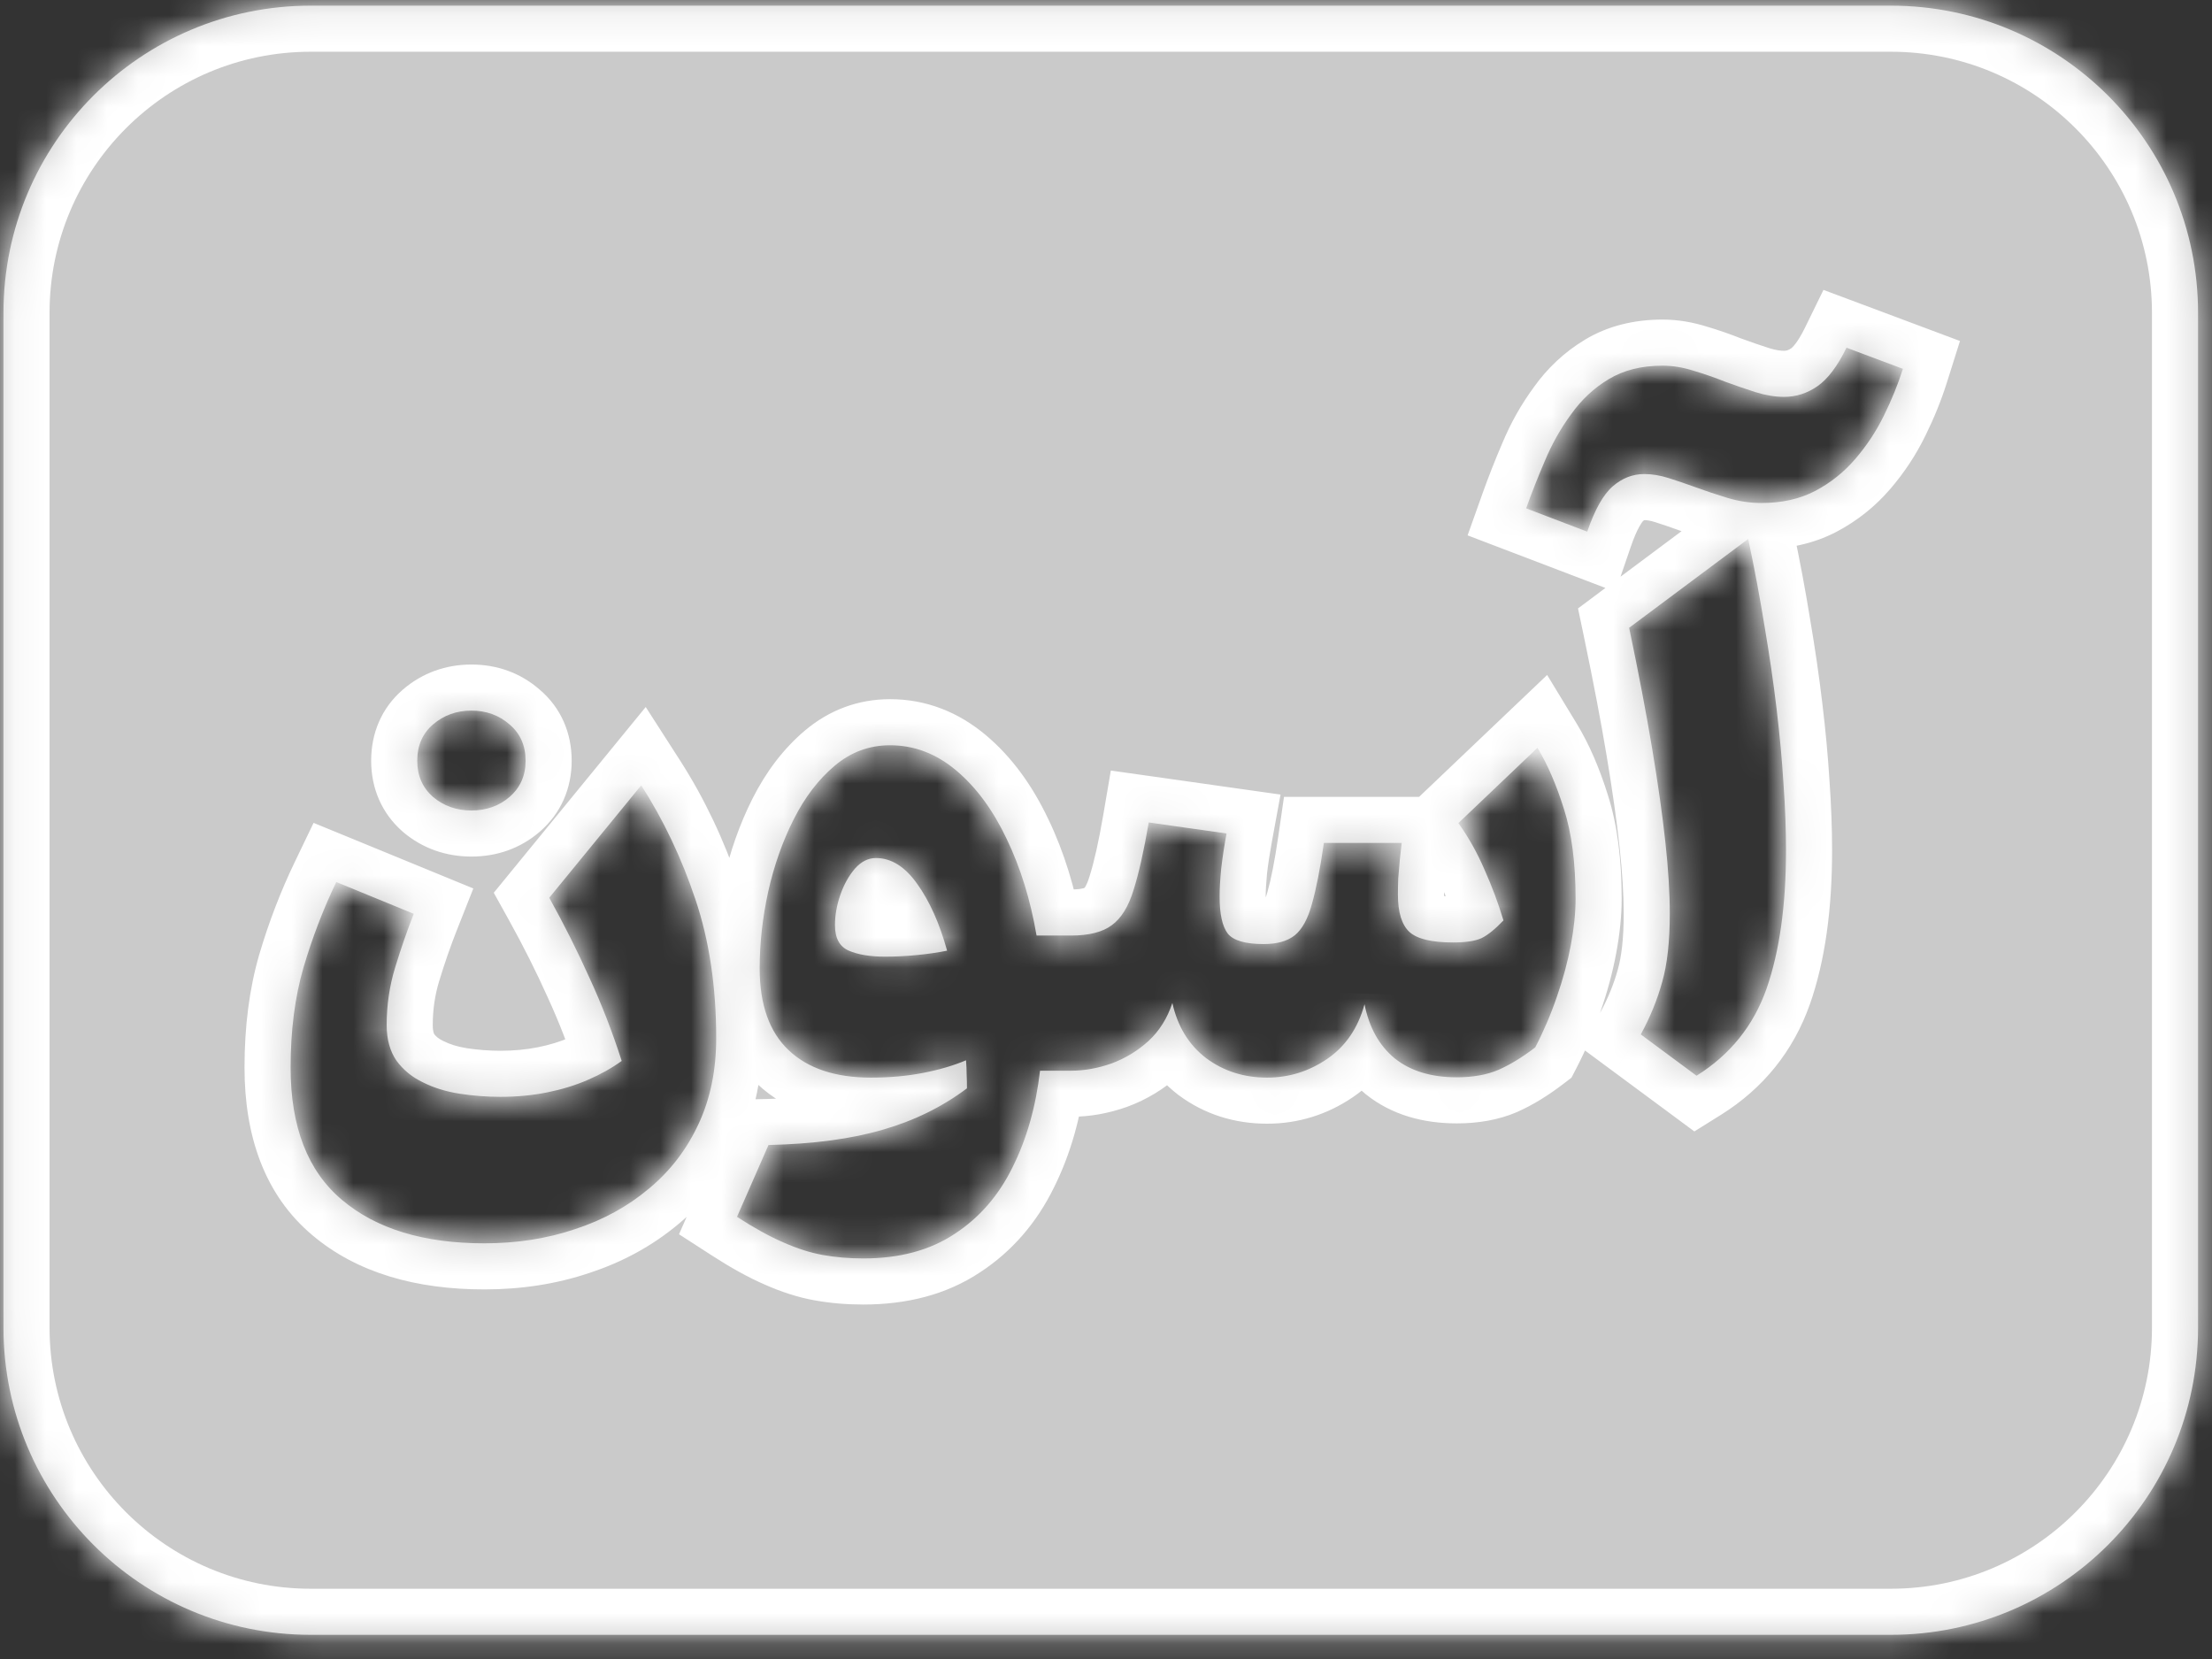 <svg width="72" height="54" viewBox="0 0 72 54" fill="none" xmlns="http://www.w3.org/2000/svg">
<rect x="0" y="0" width="72" height="54" fill="#333333" stroke="none"/>
<mask id="path-1-inside-1_1666_44803" fill="white">
<path fill-rule="evenodd" clip-rule="evenodd" d="M10.113 0.184C4.59 0.184 0.113 4.661 0.113 10.184V43.213C0.113 48.736 4.59 53.213 10.113 53.213H61.546C67.069 53.213 71.546 48.736 71.546 43.213V10.184C71.546 4.661 67.069 0.184 61.546 0.184H10.113ZM19.19 31.836C19.587 32.697 19.935 33.596 20.236 34.533C19.915 34.765 19.549 34.97 19.139 35.148C18.729 35.326 18.284 35.462 17.806 35.558C17.327 35.654 16.821 35.702 16.288 35.702C15.844 35.702 15.399 35.667 14.955 35.599C14.518 35.531 14.121 35.408 13.766 35.23C13.41 35.059 13.123 34.823 12.904 34.523C12.693 34.215 12.586 33.829 12.586 33.364C12.586 32.714 12.679 32.089 12.863 31.487C13.048 30.879 13.25 30.298 13.468 29.744L10.946 28.709C10.522 29.59 10.167 30.517 9.88 31.487C9.599 32.451 9.459 33.538 9.459 34.748C9.459 36.683 10.016 38.118 11.13 39.055C12.245 39.998 13.79 40.47 15.765 40.47C16.825 40.47 17.809 40.316 18.718 40.008C19.634 39.708 20.438 39.267 21.128 38.685C21.819 38.111 22.355 37.411 22.738 36.584C23.121 35.763 23.312 34.834 23.312 33.794C23.312 32.12 23.087 30.612 22.635 29.273C22.184 27.926 21.596 26.689 20.872 25.561L17.878 29.221C18.363 30.096 18.8 30.968 19.19 31.836ZM14.094 23.581C13.752 23.875 13.581 24.269 13.581 24.761C13.581 25.246 13.752 25.639 14.094 25.94C14.443 26.234 14.86 26.381 15.345 26.381C15.83 26.381 16.244 26.234 16.586 25.94C16.934 25.639 17.108 25.246 17.108 24.761C17.108 24.269 16.934 23.875 16.586 23.581C16.244 23.281 15.83 23.13 15.345 23.13C14.86 23.13 14.443 23.281 14.094 23.581ZM27.824 28.278C28.029 28.045 28.258 27.929 28.511 27.929C29.01 27.929 29.458 28.209 29.854 28.77C30.257 29.331 30.582 30.055 30.828 30.944C30.527 31.005 30.199 31.053 29.844 31.087C29.488 31.122 29.143 31.139 28.808 31.139C28.323 31.139 27.93 31.074 27.629 30.944C27.328 30.814 27.178 30.537 27.178 30.113C27.178 29.792 27.236 29.464 27.352 29.129C27.468 28.794 27.626 28.51 27.824 28.278ZM31.126 25.079C30.476 24.532 29.758 24.258 28.972 24.258C28.296 24.258 27.694 24.48 27.168 24.925C26.641 25.369 26.197 25.95 25.835 26.668C25.472 27.386 25.195 28.172 25.004 29.026C24.819 29.874 24.727 30.705 24.727 31.518C24.727 32.701 25.042 33.589 25.671 34.184C26.299 34.779 27.192 35.076 28.347 35.076C28.962 35.076 29.529 35.025 30.049 34.922C30.575 34.82 31.04 34.683 31.444 34.512C31.457 34.676 31.464 34.83 31.464 34.974C31.471 35.117 31.474 35.268 31.474 35.425C30.674 36.026 29.765 36.474 28.747 36.768C27.728 37.069 26.484 37.236 25.014 37.27L23.989 39.608C24.549 39.971 25.052 40.248 25.496 40.439C25.941 40.637 26.368 40.774 26.778 40.849C27.195 40.924 27.636 40.962 28.101 40.962C29.283 40.962 30.274 40.695 31.074 40.162C31.881 39.636 32.51 38.911 32.961 37.988C33.419 37.072 33.716 36.026 33.853 34.851H34.858C35.295 34.851 35.736 34.772 36.181 34.615C36.625 34.451 37.025 34.208 37.38 33.887C37.736 33.559 37.996 33.145 38.16 32.646C38.331 33.412 38.696 34.01 39.257 34.44C39.824 34.864 40.487 35.076 41.246 35.076C41.95 35.076 42.6 34.874 43.194 34.471C43.796 34.061 44.203 33.466 44.415 32.687C44.565 33.446 44.893 34.034 45.399 34.451C45.912 34.861 46.585 35.066 47.419 35.066C47.945 35.066 48.4 34.984 48.783 34.82C49.166 34.649 49.562 34.406 49.972 34.092C50.252 33.552 50.488 32.998 50.68 32.431C50.878 31.863 51.028 31.306 51.131 30.759C51.233 30.212 51.285 29.71 51.285 29.252C51.285 28.09 51.158 27.116 50.905 26.33C50.659 25.544 50.372 24.88 50.044 24.34L47.47 26.791C47.798 27.249 48.082 27.755 48.321 28.309C48.568 28.862 48.773 29.413 48.937 29.959C48.67 30.24 48.434 30.431 48.229 30.534C48.024 30.629 47.713 30.677 47.296 30.677C46.606 30.677 46.134 30.564 45.881 30.339C45.628 30.106 45.502 29.7 45.502 29.119C45.502 28.968 45.505 28.794 45.512 28.596C45.526 28.398 45.543 28.196 45.563 27.991C45.584 27.786 45.604 27.601 45.625 27.437H43.092C42.969 28.285 42.839 28.948 42.702 29.426C42.572 29.905 42.388 30.243 42.148 30.441C41.909 30.633 41.571 30.729 41.133 30.729C40.539 30.729 40.149 30.616 39.965 30.39C39.787 30.158 39.698 29.754 39.698 29.18C39.698 28.934 39.715 28.633 39.749 28.278C39.79 27.922 39.848 27.54 39.923 27.129L37.391 26.77C37.233 27.693 37.069 28.425 36.898 28.965C36.734 29.505 36.499 29.888 36.191 30.113C35.89 30.339 35.446 30.452 34.858 30.452H33.74C33.542 29.29 33.217 28.24 32.766 27.304C32.322 26.367 31.775 25.625 31.126 25.079ZM57.437 20.393C57.287 19.463 57.109 18.513 56.904 17.542L53.028 20.434C53.336 21.903 53.585 23.212 53.776 24.361C53.968 25.509 54.111 26.524 54.207 27.406C54.303 28.281 54.351 29.061 54.351 29.744C54.351 30.646 54.269 31.385 54.105 31.959C53.947 32.533 53.715 33.104 53.407 33.671L55.222 35.015C56.316 34.331 57.075 33.388 57.499 32.185C57.922 30.975 58.134 29.471 58.134 27.673C58.134 27.003 58.107 26.282 58.052 25.509C58.005 24.737 57.929 23.923 57.827 23.069C57.724 22.207 57.594 21.315 57.437 20.393ZM55.12 12.066C54.778 11.957 54.443 11.902 54.115 11.902C53.431 11.902 52.847 12.049 52.361 12.343C51.883 12.63 51.476 13.01 51.141 13.481C50.799 13.946 50.516 14.449 50.29 14.989C50.058 15.529 49.853 16.048 49.675 16.547L51.664 17.306C51.91 16.588 52.187 16.096 52.495 15.83C52.802 15.563 53.144 15.43 53.52 15.43C53.773 15.43 54.04 15.474 54.32 15.563C54.6 15.652 54.891 15.751 55.191 15.86C55.526 15.983 55.875 16.1 56.237 16.209C56.6 16.318 56.965 16.373 57.335 16.373C57.998 16.373 58.579 16.243 59.078 15.983C59.584 15.717 60.021 15.368 60.39 14.938C60.766 14.5 61.077 14.028 61.323 13.523C61.576 13.01 61.781 12.504 61.939 12.005L60.103 11.318C59.809 11.919 59.495 12.336 59.16 12.569C58.825 12.801 58.462 12.918 58.073 12.918C57.779 12.918 57.468 12.866 57.14 12.764C56.819 12.661 56.49 12.548 56.155 12.425C55.814 12.289 55.468 12.169 55.12 12.066Z"/>
</mask>
<path fill-rule="evenodd" clip-rule="evenodd" d="M10.113 0.184C4.59 0.184 0.113 4.661 0.113 10.184V43.213C0.113 48.736 4.59 53.213 10.113 53.213H61.546C67.069 53.213 71.546 48.736 71.546 43.213V10.184C71.546 4.661 67.069 0.184 61.546 0.184H10.113ZM19.19 31.836C19.587 32.697 19.935 33.596 20.236 34.533C19.915 34.765 19.549 34.97 19.139 35.148C18.729 35.326 18.284 35.462 17.806 35.558C17.327 35.654 16.821 35.702 16.288 35.702C15.844 35.702 15.399 35.667 14.955 35.599C14.518 35.531 14.121 35.408 13.766 35.23C13.41 35.059 13.123 34.823 12.904 34.523C12.693 34.215 12.586 33.829 12.586 33.364C12.586 32.714 12.679 32.089 12.863 31.487C13.048 30.879 13.25 30.298 13.468 29.744L10.946 28.709C10.522 29.59 10.167 30.517 9.88 31.487C9.599 32.451 9.459 33.538 9.459 34.748C9.459 36.683 10.016 38.118 11.13 39.055C12.245 39.998 13.79 40.47 15.765 40.47C16.825 40.47 17.809 40.316 18.718 40.008C19.634 39.708 20.438 39.267 21.128 38.685C21.819 38.111 22.355 37.411 22.738 36.584C23.121 35.763 23.312 34.834 23.312 33.794C23.312 32.12 23.087 30.612 22.635 29.273C22.184 27.926 21.596 26.689 20.872 25.561L17.878 29.221C18.363 30.096 18.8 30.968 19.19 31.836ZM14.094 23.581C13.752 23.875 13.581 24.269 13.581 24.761C13.581 25.246 13.752 25.639 14.094 25.94C14.443 26.234 14.86 26.381 15.345 26.381C15.83 26.381 16.244 26.234 16.586 25.94C16.934 25.639 17.108 25.246 17.108 24.761C17.108 24.269 16.934 23.875 16.586 23.581C16.244 23.281 15.83 23.13 15.345 23.13C14.86 23.13 14.443 23.281 14.094 23.581ZM27.824 28.278C28.029 28.045 28.258 27.929 28.511 27.929C29.01 27.929 29.458 28.209 29.854 28.77C30.257 29.331 30.582 30.055 30.828 30.944C30.527 31.005 30.199 31.053 29.844 31.087C29.488 31.122 29.143 31.139 28.808 31.139C28.323 31.139 27.93 31.074 27.629 30.944C27.328 30.814 27.178 30.537 27.178 30.113C27.178 29.792 27.236 29.464 27.352 29.129C27.468 28.794 27.626 28.51 27.824 28.278ZM31.126 25.079C30.476 24.532 29.758 24.258 28.972 24.258C28.296 24.258 27.694 24.48 27.168 24.925C26.641 25.369 26.197 25.95 25.835 26.668C25.472 27.386 25.195 28.172 25.004 29.026C24.819 29.874 24.727 30.705 24.727 31.518C24.727 32.701 25.042 33.589 25.671 34.184C26.299 34.779 27.192 35.076 28.347 35.076C28.962 35.076 29.529 35.025 30.049 34.922C30.575 34.82 31.04 34.683 31.444 34.512C31.457 34.676 31.464 34.83 31.464 34.974C31.471 35.117 31.474 35.268 31.474 35.425C30.674 36.026 29.765 36.474 28.747 36.768C27.728 37.069 26.484 37.236 25.014 37.27L23.989 39.608C24.549 39.971 25.052 40.248 25.496 40.439C25.941 40.637 26.368 40.774 26.778 40.849C27.195 40.924 27.636 40.962 28.101 40.962C29.283 40.962 30.274 40.695 31.074 40.162C31.881 39.636 32.51 38.911 32.961 37.988C33.419 37.072 33.716 36.026 33.853 34.851H34.858C35.295 34.851 35.736 34.772 36.181 34.615C36.625 34.451 37.025 34.208 37.38 33.887C37.736 33.559 37.996 33.145 38.16 32.646C38.331 33.412 38.696 34.01 39.257 34.44C39.824 34.864 40.487 35.076 41.246 35.076C41.95 35.076 42.6 34.874 43.194 34.471C43.796 34.061 44.203 33.466 44.415 32.687C44.565 33.446 44.893 34.034 45.399 34.451C45.912 34.861 46.585 35.066 47.419 35.066C47.945 35.066 48.4 34.984 48.783 34.82C49.166 34.649 49.562 34.406 49.972 34.092C50.252 33.552 50.488 32.998 50.68 32.431C50.878 31.863 51.028 31.306 51.131 30.759C51.233 30.212 51.285 29.71 51.285 29.252C51.285 28.09 51.158 27.116 50.905 26.33C50.659 25.544 50.372 24.88 50.044 24.34L47.47 26.791C47.798 27.249 48.082 27.755 48.321 28.309C48.568 28.862 48.773 29.413 48.937 29.959C48.67 30.24 48.434 30.431 48.229 30.534C48.024 30.629 47.713 30.677 47.296 30.677C46.606 30.677 46.134 30.564 45.881 30.339C45.628 30.106 45.502 29.7 45.502 29.119C45.502 28.968 45.505 28.794 45.512 28.596C45.526 28.398 45.543 28.196 45.563 27.991C45.584 27.786 45.604 27.601 45.625 27.437H43.092C42.969 28.285 42.839 28.948 42.702 29.426C42.572 29.905 42.388 30.243 42.148 30.441C41.909 30.633 41.571 30.729 41.133 30.729C40.539 30.729 40.149 30.616 39.965 30.39C39.787 30.158 39.698 29.754 39.698 29.18C39.698 28.934 39.715 28.633 39.749 28.278C39.79 27.922 39.848 27.54 39.923 27.129L37.391 26.77C37.233 27.693 37.069 28.425 36.898 28.965C36.734 29.505 36.499 29.888 36.191 30.113C35.89 30.339 35.446 30.452 34.858 30.452H33.74C33.542 29.29 33.217 28.24 32.766 27.304C32.322 26.367 31.775 25.625 31.126 25.079ZM57.437 20.393C57.287 19.463 57.109 18.513 56.904 17.542L53.028 20.434C53.336 21.903 53.585 23.212 53.776 24.361C53.968 25.509 54.111 26.524 54.207 27.406C54.303 28.281 54.351 29.061 54.351 29.744C54.351 30.646 54.269 31.385 54.105 31.959C53.947 32.533 53.715 33.104 53.407 33.671L55.222 35.015C56.316 34.331 57.075 33.388 57.499 32.185C57.922 30.975 58.134 29.471 58.134 27.673C58.134 27.003 58.107 26.282 58.052 25.509C58.005 24.737 57.929 23.923 57.827 23.069C57.724 22.207 57.594 21.315 57.437 20.393ZM55.12 12.066C54.778 11.957 54.443 11.902 54.115 11.902C53.431 11.902 52.847 12.049 52.361 12.343C51.883 12.63 51.476 13.01 51.141 13.481C50.799 13.946 50.516 14.449 50.29 14.989C50.058 15.529 49.853 16.048 49.675 16.547L51.664 17.306C51.91 16.588 52.187 16.096 52.495 15.83C52.802 15.563 53.144 15.43 53.52 15.43C53.773 15.43 54.04 15.474 54.32 15.563C54.6 15.652 54.891 15.751 55.191 15.86C55.526 15.983 55.875 16.1 56.237 16.209C56.6 16.318 56.965 16.373 57.335 16.373C57.998 16.373 58.579 16.243 59.078 15.983C59.584 15.717 60.021 15.368 60.39 14.938C60.766 14.5 61.077 14.028 61.323 13.523C61.576 13.01 61.781 12.504 61.939 12.005L60.103 11.318C59.809 11.919 59.495 12.336 59.16 12.569C58.825 12.801 58.462 12.918 58.073 12.918C57.779 12.918 57.468 12.866 57.14 12.764C56.819 12.661 56.49 12.548 56.155 12.425C55.814 12.289 55.468 12.169 55.12 12.066Z" fill="white" fill-opacity="0.74"/>
<path d="M20.236 34.533L21.115 35.748L21.997 35.11L21.664 34.074L20.236 34.533ZM19.19 31.836L17.822 32.45L17.825 32.457L17.828 32.463L19.19 31.836ZM14.955 35.599L14.724 37.081L14.727 37.082L14.955 35.599ZM13.766 35.23L14.437 33.888L14.426 33.883L14.416 33.878L13.766 35.23ZM12.904 34.523L11.669 35.373L11.68 35.389L11.691 35.405L12.904 34.523ZM12.863 31.487L14.297 31.927L14.299 31.923L12.863 31.487ZM13.468 29.744L14.863 30.295L15.407 28.919L14.038 28.357L13.468 29.744ZM10.946 28.709L11.516 27.321L10.207 26.784L9.594 28.059L10.946 28.709ZM9.88 31.487L8.441 31.062L8.439 31.069L9.88 31.487ZM11.13 39.055L12.1 37.91L12.096 37.906L11.13 39.055ZM18.718 40.008L18.25 38.583L18.238 38.587L18.718 40.008ZM21.128 38.685L20.169 37.532L20.162 37.538L21.128 38.685ZM22.738 36.584L21.379 35.949L21.377 35.953L22.738 36.584ZM22.635 29.273L21.213 29.749L21.214 29.751L22.635 29.273ZM20.872 25.561L22.134 24.75L21.018 23.013L19.711 24.611L20.872 25.561ZM17.878 29.221L16.716 28.271L16.072 29.059L16.566 29.949L17.878 29.221ZM14.094 23.581L15.072 24.719L15.074 24.717L14.094 23.581ZM14.094 25.94L13.103 27.066L13.115 27.076L13.127 27.087L14.094 25.94ZM16.586 25.94L17.564 27.077L17.565 27.076L16.586 25.94ZM16.586 23.581L15.595 24.708L15.607 24.718L15.619 24.728L16.586 23.581ZM27.824 28.278L26.699 27.285L26.691 27.295L26.683 27.304L27.824 28.278ZM29.854 28.77L28.629 29.636L28.637 29.646L29.854 28.77ZM30.828 30.944L31.129 32.413L32.703 32.092L32.274 30.544L30.828 30.944ZM25.004 29.026L23.54 28.698L23.538 28.707L25.004 29.026ZM30.049 34.922L29.762 33.45L29.759 33.451L30.049 34.922ZM31.444 34.512L32.938 34.388L32.766 32.323L30.858 33.131L31.444 34.512ZM31.464 34.974H29.964V35.009L29.966 35.045L31.464 34.974ZM31.474 35.425L32.376 36.624L32.974 36.173V35.425H31.474ZM28.747 36.768L28.331 35.327L28.322 35.33L28.747 36.768ZM25.014 37.27L24.979 35.771L24.024 35.793L23.641 36.668L25.014 37.27ZM23.989 39.608L22.615 39.006L22.102 40.175L23.175 40.868L23.989 39.608ZM25.496 40.439L26.107 39.069L26.099 39.065L26.09 39.061L25.496 40.439ZM26.778 40.849L26.507 42.325L26.512 42.325L26.778 40.849ZM31.074 40.162L30.255 38.906L30.248 38.91L30.242 38.914L31.074 40.162ZM32.961 37.988L31.619 37.317L31.613 37.33L32.961 37.988ZM33.853 34.851V33.351H32.517L32.363 34.677L33.853 34.851ZM36.181 34.615L36.681 36.029L36.691 36.025L36.7 36.022L36.181 34.615ZM37.38 33.887L38.386 34.999L38.392 34.994L38.398 34.989L37.38 33.887ZM38.16 32.646L39.624 32.319L38.437 27.001L36.735 32.178L38.16 32.646ZM39.257 34.44L38.343 35.63L38.351 35.636L38.359 35.642L39.257 34.44ZM43.194 34.471L44.036 35.713L44.039 35.711L43.194 34.471ZM44.415 32.687L45.886 32.395L42.967 32.293L44.415 32.687ZM45.399 34.451L44.445 35.608L44.453 35.615L44.462 35.622L45.399 34.451ZM48.783 34.82L49.374 36.199L49.384 36.194L49.394 36.19L48.783 34.82ZM49.972 34.092L50.885 35.282L51.15 35.079L51.304 34.783L49.972 34.092ZM50.68 32.431L49.264 31.936L49.261 31.944L49.258 31.951L50.68 32.431ZM50.905 26.33L49.474 26.778L49.477 26.789L50.905 26.33ZM50.044 24.34L51.326 23.561L50.359 21.97L49.01 23.254L50.044 24.34ZM47.47 26.791L46.436 25.705L45.491 26.604L46.251 27.665L47.47 26.791ZM48.321 28.309L46.944 28.904L46.947 28.911L46.951 28.918L48.321 28.309ZM48.937 29.959L50.023 30.993L50.624 30.362L50.373 29.529L48.937 29.959ZM48.229 30.534L48.863 31.893L48.882 31.884L48.9 31.875L48.229 30.534ZM45.881 30.339L44.866 31.443L44.874 31.451L44.883 31.458L45.881 30.339ZM45.512 28.596L44.015 28.492L44.014 28.518L44.013 28.544L45.512 28.596ZM45.625 27.437L47.113 27.623L47.324 25.937H45.625V27.437ZM43.092 27.437V25.937H41.794L41.608 27.221L43.092 27.437ZM42.702 29.426L41.26 29.014L41.257 29.024L41.255 29.033L42.702 29.426ZM42.148 30.441L43.086 31.613L43.096 31.605L43.106 31.596L42.148 30.441ZM39.965 30.39L38.773 31.301L38.788 31.321L38.803 31.34L39.965 30.39ZM39.749 28.278L38.259 28.106L38.257 28.12L38.256 28.134L39.749 28.278ZM39.923 27.129L41.399 27.4L41.681 25.863L40.134 25.644L39.923 27.129ZM37.391 26.77L37.601 25.285L36.157 25.081L35.912 26.519L37.391 26.77ZM36.898 28.965L35.468 28.512L35.466 28.52L35.463 28.529L36.898 28.965ZM36.191 30.113L35.304 28.904L35.297 28.908L35.291 28.913L36.191 30.113ZM33.74 30.452L32.262 30.704L32.474 31.952H33.74V30.452ZM32.766 27.304L31.411 27.947L31.415 27.955L32.766 27.304ZM56.904 17.542L58.371 17.232L57.887 14.937L56.007 16.34L56.904 17.542ZM57.437 20.393L55.956 20.632L55.958 20.645L57.437 20.393ZM53.028 20.434L52.131 19.231L51.364 19.804L51.56 20.741L53.028 20.434ZM54.207 27.406L52.716 27.568L52.716 27.569L54.207 27.406ZM54.105 31.959L52.662 31.547L52.66 31.555L52.658 31.563L54.105 31.959ZM53.407 33.671L52.089 32.956L51.468 34.102L52.515 34.877L53.407 33.671ZM55.222 35.015L54.33 36.22L55.151 36.828L56.017 36.287L55.222 35.015ZM57.499 32.185L58.913 32.683L58.914 32.681L57.499 32.185ZM58.052 25.509L56.555 25.602L56.556 25.615L58.052 25.509ZM57.827 23.069L56.337 23.246L56.337 23.248L57.827 23.069ZM55.12 12.066L54.663 13.495L54.679 13.5L54.697 13.505L55.12 12.066ZM52.361 12.343L53.133 13.63L53.139 13.626L52.361 12.343ZM51.141 13.481L52.35 14.37L52.357 14.36L52.364 14.35L51.141 13.481ZM50.29 14.989L51.668 15.582L51.671 15.574L51.674 15.567L50.29 14.989ZM49.675 16.547L48.262 16.044L47.77 17.426L49.14 17.949L49.675 16.547ZM51.664 17.306L51.13 18.708L52.58 19.261L53.083 17.793L51.664 17.306ZM55.191 15.86L55.709 14.452L55.704 14.451L55.191 15.86ZM59.078 15.983L59.77 17.314L59.777 17.31L59.078 15.983ZM60.39 14.938L59.253 13.96L59.251 13.961L60.39 14.938ZM61.323 13.523L59.978 12.859L59.974 12.866L61.323 13.523ZM61.939 12.005L63.369 12.456L63.797 11.099L62.464 10.6L61.939 12.005ZM60.103 11.318L60.629 9.913L59.353 9.436L58.755 10.659L60.103 11.318ZM57.14 12.764L56.684 14.193L56.692 14.195L57.14 12.764ZM56.155 12.425L55.598 13.818L55.618 13.826L55.638 13.833L56.155 12.425ZM1.613 10.184C1.613 5.489 5.419 1.684 10.113 1.684V-1.316C3.762 -1.316 -1.387 3.832 -1.387 10.184H1.613ZM1.613 43.213V10.184H-1.387V43.213H1.613ZM10.113 51.713C5.419 51.713 1.613 47.907 1.613 43.213H-1.387C-1.387 49.564 3.762 54.713 10.113 54.713V51.713ZM61.546 51.713H10.113V54.713H61.546V51.713ZM70.046 43.213C70.046 47.907 66.24 51.713 61.546 51.713V54.713C67.897 54.713 73.046 49.564 73.046 43.213H70.046ZM70.046 10.184V43.213H73.046V10.184H70.046ZM61.546 1.684C66.24 1.684 70.046 5.489 70.046 10.184H73.046C73.046 3.832 67.897 -1.316 61.546 -1.316V1.684ZM10.113 1.684H61.546V-1.316H10.113V1.684ZM21.664 34.074C21.346 33.082 20.975 32.127 20.553 31.209L17.828 32.463C18.198 33.268 18.525 34.11 18.808 34.991L21.664 34.074ZM19.735 36.524C20.233 36.309 20.695 36.052 21.115 35.748L19.357 33.317C19.134 33.479 18.865 33.632 18.542 33.772L19.735 36.524ZM18.1 37.029C18.673 36.914 19.22 36.748 19.735 36.524L18.542 33.772C18.238 33.904 17.896 34.01 17.512 34.087L18.1 37.029ZM16.288 37.202C16.911 37.202 17.516 37.146 18.1 37.029L17.512 34.087C17.138 34.162 16.732 34.202 16.288 34.202V37.202ZM14.727 37.082C15.246 37.161 15.767 37.202 16.288 37.202V34.202C15.921 34.202 15.553 34.173 15.183 34.117L14.727 37.082ZM13.095 36.572C13.604 36.826 14.151 36.992 14.724 37.081L15.187 34.117C14.885 34.07 14.639 33.989 14.437 33.888L13.095 36.572ZM11.691 35.405C12.065 35.918 12.551 36.31 13.116 36.582L14.416 33.878C14.27 33.808 14.181 33.728 14.117 33.64L11.691 35.405ZM11.086 33.364C11.086 34.058 11.247 34.76 11.669 35.373L14.14 33.672C14.138 33.669 14.086 33.599 14.086 33.364H11.086ZM11.429 31.047C11.2 31.796 11.086 32.57 11.086 33.364H14.086C14.086 32.859 14.158 32.382 14.297 31.927L11.429 31.047ZM12.073 29.193C11.839 29.787 11.624 30.407 11.428 31.052L14.299 31.923C14.472 31.351 14.661 30.808 14.863 30.295L12.073 29.193ZM10.376 30.096L12.899 31.132L14.038 28.357L11.516 27.321L10.376 30.096ZM11.318 31.913C11.583 31.016 11.91 30.165 12.298 29.358L9.594 28.059C9.134 29.015 8.75 30.017 8.441 31.062L11.318 31.913ZM10.959 34.748C10.959 33.652 11.086 32.709 11.32 31.906L8.439 31.069C8.112 32.193 7.959 33.424 7.959 34.748H10.959ZM12.096 37.906C11.424 37.342 10.959 36.395 10.959 34.748H7.959C7.959 36.971 8.609 38.895 10.165 40.203L12.096 37.906ZM15.765 38.97C14.019 38.97 12.861 38.554 12.1 37.91L10.161 40.2C11.629 41.442 13.56 41.97 15.765 41.97V38.97ZM18.238 38.587C17.498 38.837 16.678 38.97 15.765 38.97V41.97C16.971 41.97 18.12 41.794 19.199 41.429L18.238 38.587ZM20.162 37.538C19.628 37.987 18.997 38.338 18.25 38.583L19.186 41.433C20.272 41.077 21.247 40.546 22.094 39.833L20.162 37.538ZM21.377 35.953C21.086 36.582 20.686 37.103 20.169 37.532L22.087 39.839C22.951 39.12 23.624 38.24 24.099 37.214L21.377 35.953ZM21.812 33.794C21.812 34.647 21.656 35.355 21.379 35.949L24.097 37.218C24.585 36.172 24.812 35.02 24.812 33.794H21.812ZM21.214 29.751C21.604 30.911 21.812 32.253 21.812 33.794H24.812C24.812 31.986 24.569 30.313 24.057 28.794L21.214 29.751ZM19.61 26.371C20.263 27.389 20.799 28.513 21.213 29.749L24.058 28.796C23.569 27.339 22.929 25.988 22.134 24.75L19.61 26.371ZM19.039 30.171L22.033 26.51L19.711 24.611L16.716 28.271L19.039 30.171ZM20.558 31.222C20.151 30.313 19.694 29.404 19.189 28.494L16.566 29.949C17.032 30.789 17.45 31.622 17.822 32.45L20.558 31.222ZM15.081 24.761C15.081 24.724 15.084 24.703 15.086 24.695C15.088 24.686 15.088 24.687 15.085 24.695C15.082 24.703 15.077 24.711 15.072 24.718C15.067 24.724 15.065 24.724 15.072 24.719L13.116 22.444C12.41 23.051 12.081 23.877 12.081 24.761H15.081ZM15.085 24.814C15.075 24.805 15.073 24.802 15.076 24.806C15.079 24.809 15.082 24.815 15.085 24.822C15.088 24.828 15.087 24.828 15.086 24.821C15.084 24.813 15.081 24.794 15.081 24.761H12.081C12.081 25.645 12.414 26.46 13.103 27.066L15.085 24.814ZM15.345 24.881C15.189 24.881 15.121 24.844 15.061 24.793L13.127 27.087C13.764 27.624 14.53 27.881 15.345 27.881V24.881ZM15.607 24.803C15.559 24.844 15.501 24.881 15.345 24.881V27.881C16.159 27.881 16.928 27.624 17.564 27.077L15.607 24.803ZM15.608 24.761C15.608 24.792 15.606 24.809 15.604 24.816C15.603 24.821 15.603 24.819 15.607 24.811C15.61 24.804 15.614 24.798 15.617 24.794C15.619 24.791 15.617 24.794 15.606 24.804L17.565 27.076C18.264 26.473 18.608 25.655 18.608 24.761H15.608ZM15.619 24.728C15.627 24.735 15.626 24.735 15.621 24.729C15.616 24.723 15.611 24.714 15.607 24.705C15.603 24.696 15.603 24.694 15.604 24.7C15.605 24.707 15.608 24.726 15.608 24.761H18.608C18.608 23.866 18.268 23.038 17.552 22.435L15.619 24.728ZM15.345 24.63C15.492 24.63 15.546 24.665 15.595 24.708L17.576 22.456C16.942 21.897 16.169 21.63 15.345 21.63V24.63ZM15.074 24.717C15.134 24.665 15.198 24.63 15.345 24.63V21.63C14.521 21.63 13.751 21.897 13.114 22.446L15.074 24.717ZM28.511 26.429C27.732 26.429 27.119 26.809 26.699 27.285L28.949 29.27C28.951 29.268 28.914 29.311 28.828 29.354C28.736 29.401 28.624 29.429 28.511 29.429V26.429ZM31.079 27.904C30.516 27.108 29.666 26.429 28.511 26.429V29.429C28.493 29.429 28.471 29.426 28.45 29.42C28.429 29.414 28.42 29.408 28.425 29.411C28.438 29.419 28.513 29.472 28.63 29.636L31.079 27.904ZM32.274 30.544C31.995 29.538 31.607 28.638 31.072 27.894L28.637 29.646C28.908 30.023 29.169 30.573 29.383 31.344L32.274 30.544ZM29.987 32.581C30.387 32.542 30.769 32.487 31.129 32.413L30.528 29.474C30.286 29.524 30.011 29.564 29.7 29.594L29.987 32.581ZM28.808 32.639C29.194 32.639 29.587 32.619 29.987 32.581L29.7 29.594C29.389 29.624 29.092 29.639 28.808 29.639V32.639ZM27.034 32.321C27.591 32.561 28.208 32.639 28.808 32.639V29.639C28.438 29.639 28.269 29.586 28.224 29.567L27.034 32.321ZM25.678 30.113C25.678 30.492 25.744 30.934 25.973 31.355C26.215 31.801 26.589 32.129 27.034 32.321L28.224 29.567C28.368 29.629 28.517 29.754 28.609 29.923C28.687 30.067 28.678 30.158 28.678 30.113H25.678ZM25.935 28.637C25.77 29.114 25.678 29.608 25.678 30.113H28.678C28.678 29.976 28.702 29.814 28.769 29.621L25.935 28.637ZM26.683 27.304C26.345 27.7 26.103 28.154 25.935 28.637L28.769 29.621C28.834 29.434 28.906 29.321 28.965 29.251L26.683 27.304ZM28.972 25.758C29.375 25.758 29.757 25.887 30.159 26.226L32.092 23.931C31.195 23.176 30.141 22.758 28.972 22.758V25.758ZM28.135 26.071C28.396 25.851 28.657 25.758 28.972 25.758V22.758C27.934 22.758 26.992 23.11 26.2 23.779L28.135 26.071ZM27.174 27.344C27.46 26.776 27.787 26.365 28.135 26.071L26.2 23.779C25.496 24.373 24.934 25.124 24.495 25.992L27.174 27.344ZM26.468 29.354C26.634 28.61 26.872 27.942 27.174 27.344L24.495 25.992C24.073 26.83 23.756 27.734 23.54 28.698L26.468 29.354ZM26.227 31.518C26.227 30.819 26.306 30.095 26.47 29.346L23.538 28.707C23.332 29.653 23.227 30.59 23.227 31.518H26.227ZM26.701 33.094C26.469 32.875 26.227 32.444 26.227 31.518H23.227C23.227 32.957 23.614 34.304 24.64 35.274L26.701 33.094ZM28.347 33.576C27.444 33.576 26.969 33.347 26.701 33.094L24.64 35.274C25.63 36.21 26.94 36.576 28.347 36.576V33.576ZM29.759 33.451C29.349 33.532 28.88 33.576 28.347 33.576V36.576C29.044 36.576 29.71 36.518 30.339 36.394L29.759 33.451ZM30.858 33.131C30.57 33.253 30.208 33.363 29.762 33.45L30.336 36.395C30.943 36.276 31.511 36.113 32.029 35.893L30.858 33.131ZM32.964 34.974C32.964 34.783 32.955 34.587 32.938 34.388L29.949 34.637C29.959 34.765 29.964 34.877 29.964 34.974H32.964ZM32.974 35.425C32.974 35.246 32.97 35.072 32.962 34.902L29.966 35.045C29.971 35.163 29.974 35.289 29.974 35.425H32.974ZM29.163 38.209C30.346 37.868 31.422 37.341 32.376 36.624L30.573 34.226C29.927 34.712 29.184 35.081 28.331 35.327L29.163 38.209ZM25.049 38.77C26.604 38.734 27.988 38.556 29.172 38.207L28.322 35.33C27.468 35.582 26.364 35.739 24.979 35.771L25.049 38.77ZM25.363 40.211L26.388 37.873L23.641 36.668L22.615 39.006L25.363 40.211ZM26.09 39.061C25.745 38.913 25.318 38.681 24.803 38.349L23.175 40.868C23.781 41.26 24.359 41.582 24.903 41.817L26.09 39.061ZM27.048 39.374C26.773 39.323 26.46 39.227 26.107 39.069L24.885 41.809C25.421 42.048 25.962 42.225 26.507 42.325L27.048 39.374ZM28.101 39.462C27.717 39.462 27.365 39.431 27.044 39.373L26.512 42.325C27.025 42.418 27.555 42.462 28.101 42.462V39.462ZM30.242 38.914C29.74 39.249 29.056 39.462 28.101 39.462V42.462C29.511 42.462 30.809 42.142 31.906 41.41L30.242 38.914ZM31.613 37.33C31.273 38.026 30.82 38.537 30.255 38.906L31.894 41.418C32.943 40.734 33.747 39.796 34.309 38.647L31.613 37.33ZM32.363 34.677C32.243 35.706 31.988 36.58 31.619 37.318L34.303 38.659C34.85 37.565 35.189 36.346 35.343 35.024L32.363 34.677ZM34.858 33.351H33.853V36.351H34.858V33.351ZM35.68 33.201C35.384 33.305 35.112 33.351 34.858 33.351V36.351C35.479 36.351 36.089 36.239 36.681 36.029L35.68 33.201ZM36.375 32.774C36.159 32.968 35.924 33.111 35.661 33.208L36.7 36.022C37.326 35.791 37.891 35.447 38.386 34.999L36.375 32.774ZM36.735 32.178C36.643 32.456 36.515 32.644 36.363 32.785L38.398 34.989C38.957 34.473 39.348 33.835 39.585 33.114L36.735 32.178ZM40.171 33.251C39.92 33.058 39.727 32.782 39.624 32.319L36.696 32.973C36.934 34.041 37.473 34.961 38.343 35.63L40.171 33.251ZM41.246 33.576C40.786 33.576 40.444 33.455 40.155 33.239L38.359 35.642C39.205 36.274 40.188 36.576 41.246 36.576V33.576ZM42.352 33.23C42.001 33.468 41.644 33.576 41.246 33.576V36.576C42.257 36.576 43.199 36.281 44.036 35.713L42.352 33.23ZM42.967 32.293C42.838 32.768 42.623 33.045 42.349 33.232L44.039 35.711C44.969 35.077 45.567 34.164 45.862 33.081L42.967 32.293ZM46.353 33.293C46.161 33.135 45.982 32.878 45.886 32.395L42.943 32.979C43.148 34.013 43.626 34.933 44.445 35.608L46.353 33.293ZM47.419 33.566C46.832 33.566 46.518 33.425 46.336 33.279L44.462 35.622C45.306 36.297 46.338 36.566 47.419 36.566V33.566ZM48.192 33.441C48.038 33.507 47.794 33.566 47.419 33.566V36.566C48.097 36.566 48.762 36.461 49.374 36.199L48.192 33.441ZM49.06 32.901C48.722 33.16 48.426 33.337 48.171 33.45L49.394 36.19C49.906 35.961 50.402 35.652 50.885 35.282L49.06 32.901ZM49.258 31.951C49.092 32.445 48.886 32.928 48.641 33.401L51.304 34.783C51.619 34.176 51.885 33.551 52.101 32.91L49.258 31.951ZM49.657 30.483C49.569 30.95 49.439 31.434 49.264 31.936L52.096 32.925C52.317 32.292 52.488 31.662 52.605 31.036L49.657 30.483ZM49.785 29.252C49.785 29.6 49.746 30.009 49.657 30.483L52.605 31.036C52.721 30.416 52.785 29.82 52.785 29.252H49.785ZM49.477 26.789C49.668 27.38 49.785 28.188 49.785 29.252H52.785C52.785 27.992 52.649 26.852 52.333 25.87L49.477 26.789ZM48.762 25.119C49.011 25.53 49.254 26.075 49.474 26.778L52.337 25.881C52.065 25.012 51.733 24.231 51.326 23.561L48.762 25.119ZM48.505 27.877L51.078 25.427L49.01 23.254L46.436 25.705L48.505 27.877ZM49.698 27.714C49.42 27.069 49.084 26.468 48.69 25.917L46.251 27.665C46.513 28.03 46.745 28.441 46.944 28.904L49.698 27.714ZM50.373 29.529C50.19 28.917 49.962 28.308 49.692 27.699L46.951 28.918C47.173 29.417 47.355 29.908 47.5 30.39L50.373 29.529ZM48.9 31.875C49.331 31.66 49.708 31.325 50.023 30.993L47.85 28.926C47.749 29.031 47.671 29.103 47.614 29.148C47.556 29.196 47.538 29.202 47.558 29.192L48.9 31.875ZM47.296 32.177C47.778 32.177 48.356 32.13 48.863 31.893L47.595 29.174C47.66 29.144 47.679 29.149 47.614 29.159C47.554 29.168 47.451 29.177 47.296 29.177V32.177ZM44.883 31.458C45.581 32.082 46.561 32.177 47.296 32.177V29.177C47.023 29.177 46.858 29.154 46.773 29.134C46.681 29.112 46.758 29.111 46.879 29.219L44.883 31.458ZM44.002 29.119C44.002 29.843 44.147 30.782 44.866 31.443L46.896 29.234C47.006 29.335 47.032 29.425 47.029 29.414C47.027 29.408 47.02 29.382 47.013 29.331C47.007 29.28 47.002 29.21 47.002 29.119H44.002ZM44.013 28.544C44.005 28.754 44.002 28.947 44.002 29.119H47.002C47.002 28.99 47.005 28.834 47.011 28.647L44.013 28.544ZM44.071 27.841C44.048 28.061 44.03 28.278 44.015 28.492L47.008 28.699C47.021 28.517 47.037 28.33 47.056 28.14L44.071 27.841ZM44.136 27.251C44.114 27.43 44.092 27.627 44.071 27.841L47.056 28.14C47.075 27.944 47.094 27.772 47.113 27.623L44.136 27.251ZM43.092 28.937H45.625V25.937H43.092V28.937ZM44.145 29.838C44.308 29.266 44.45 28.527 44.576 27.652L41.608 27.221C41.488 28.043 41.37 28.63 41.26 29.014L44.145 29.838ZM43.106 31.596C43.687 31.115 43.983 30.433 44.15 29.819L41.255 29.033C41.212 29.19 41.172 29.279 41.15 29.321C41.127 29.362 41.134 29.334 41.191 29.286L43.106 31.596ZM41.133 32.228C41.769 32.228 42.487 32.091 43.086 31.613L41.212 29.27C41.27 29.224 41.312 29.212 41.307 29.213C41.298 29.216 41.246 29.229 41.133 29.229V32.228ZM38.803 31.34C39.15 31.764 39.602 31.976 39.978 32.085C40.355 32.194 40.754 32.228 41.133 32.228V29.229C41.031 29.229 40.953 29.224 40.897 29.217C40.869 29.214 40.848 29.211 40.834 29.208C40.826 29.206 40.821 29.205 40.817 29.204C40.814 29.203 40.812 29.203 40.812 29.203C40.812 29.203 40.814 29.204 40.818 29.205C40.822 29.206 40.828 29.209 40.836 29.212C40.851 29.218 40.874 29.229 40.903 29.246C40.962 29.281 41.045 29.342 41.125 29.44L38.803 31.34ZM38.198 29.18C38.198 29.816 38.278 30.654 38.773 31.301L41.156 29.479C41.202 29.539 41.223 29.585 41.231 29.604C41.239 29.622 41.236 29.62 41.229 29.591C41.215 29.527 41.198 29.397 41.198 29.18H38.198ZM38.256 28.134C38.219 28.518 38.198 28.87 38.198 29.18H41.198C41.198 28.998 41.211 28.748 41.242 28.421L38.256 28.134ZM38.448 26.859C38.368 27.297 38.304 27.713 38.259 28.106L41.239 28.45C41.276 28.132 41.329 27.782 41.399 27.4L38.448 26.859ZM37.18 28.256L39.713 28.615L40.134 25.644L37.601 25.285L37.18 28.256ZM38.329 29.417C38.529 28.783 38.707 27.976 38.869 27.022L35.912 26.519C35.76 27.411 35.609 28.066 35.468 28.512L38.329 29.417ZM37.078 31.323C37.746 30.833 38.119 30.109 38.334 29.401L35.463 28.529C35.41 28.706 35.357 28.812 35.322 28.87C35.287 28.926 35.276 28.924 35.304 28.904L37.078 31.323ZM34.858 31.952C35.599 31.952 36.421 31.816 37.091 31.313L35.291 28.913C35.33 28.884 35.334 28.895 35.263 28.913C35.19 28.932 35.061 28.952 34.858 28.952V31.952ZM33.74 31.952H34.858V28.952H33.74V31.952ZM31.415 27.955C31.798 28.749 32.084 29.662 32.262 30.704L35.219 30.199C35 28.917 34.637 27.731 34.118 26.653L31.415 27.955ZM30.159 26.226C30.612 26.607 31.039 27.162 31.411 27.947L34.121 26.661C33.605 25.572 32.938 24.643 32.092 23.931L30.159 26.226ZM55.436 17.852C55.637 18.801 55.81 19.727 55.956 20.632L58.918 20.153C58.764 19.198 58.581 18.225 58.371 17.232L55.436 17.852ZM53.925 21.636L57.801 18.744L56.007 16.34L52.131 19.231L53.925 21.636ZM55.256 24.114C55.06 22.941 54.807 21.611 54.496 20.126L51.56 20.741C51.864 22.196 52.11 23.484 52.297 24.607L55.256 24.114ZM55.698 27.244C55.599 26.327 55.451 25.283 55.256 24.114L52.297 24.607C52.485 25.736 52.624 26.722 52.716 27.568L55.698 27.244ZM55.851 29.744C55.851 28.993 55.798 28.158 55.698 27.243L52.716 27.569C52.807 28.405 52.851 29.128 52.851 29.744H55.851ZM55.547 32.371C55.763 31.613 55.851 30.723 55.851 29.744H52.851C52.851 30.57 52.774 31.156 52.662 31.547L55.547 32.371ZM54.726 34.386C55.084 33.726 55.361 33.049 55.551 32.355L52.658 31.563C52.533 32.017 52.346 32.482 52.089 32.956L54.726 34.386ZM56.115 33.809L54.3 32.466L52.515 34.877L54.33 36.22L56.115 33.809ZM56.084 31.686C55.774 32.565 55.236 33.237 54.427 33.743L56.017 36.287C57.396 35.425 58.375 34.211 58.913 32.683L56.084 31.686ZM56.634 27.673C56.634 29.364 56.434 30.688 56.083 31.689L58.914 32.681C59.411 31.261 59.634 29.577 59.634 27.673H56.634ZM56.556 25.615C56.609 26.358 56.634 27.043 56.634 27.673H59.634C59.634 26.963 59.605 26.206 59.549 25.403L56.556 25.615ZM56.337 23.248C56.437 24.077 56.509 24.861 56.555 25.602L59.55 25.416C59.5 24.612 59.422 23.77 59.316 22.89L56.337 23.248ZM55.958 20.645C56.112 21.544 56.238 22.412 56.337 23.246L59.316 22.892C59.211 22.003 59.077 21.086 58.916 20.141L55.958 20.645ZM54.115 13.402C54.274 13.402 54.455 13.429 54.663 13.495L55.577 10.638C55.101 10.486 54.612 10.402 54.115 10.402V13.402ZM53.139 13.626C53.346 13.501 53.649 13.402 54.115 13.402V10.402C53.214 10.402 52.348 10.598 51.584 11.06L53.139 13.626ZM52.364 14.35C52.584 14.041 52.839 13.806 53.133 13.63L51.59 11.057C50.927 11.455 50.369 11.979 49.918 12.613L52.364 14.35ZM51.674 15.567C51.855 15.135 52.08 14.737 52.35 14.37L49.933 12.593C49.519 13.155 49.177 13.762 48.906 14.411L51.674 15.567ZM51.088 17.051C51.254 16.585 51.447 16.095 51.668 15.582L48.912 14.396C48.669 14.962 48.452 15.512 48.262 16.044L51.088 17.051ZM52.199 15.905L50.209 15.146L49.14 17.949L51.13 18.708L52.199 15.905ZM51.512 14.696C50.897 15.229 50.515 16.034 50.245 16.82L53.083 17.793C53.186 17.493 53.282 17.279 53.364 17.134C53.448 16.985 53.493 16.949 53.477 16.963L51.512 14.696ZM53.52 13.93C52.752 13.93 52.068 14.214 51.512 14.696L53.477 16.963C53.497 16.946 53.511 16.937 53.518 16.932C53.526 16.927 53.529 16.927 53.527 16.927C53.525 16.928 53.522 16.929 53.518 16.93C53.515 16.93 53.515 16.93 53.52 16.93V13.93ZM54.773 14.133C54.37 14.005 53.95 13.93 53.52 13.93V16.93C53.597 16.93 53.71 16.943 53.867 16.993L54.773 14.133ZM55.704 14.451C55.385 14.335 55.075 14.229 54.773 14.133L53.867 16.993C54.125 17.075 54.396 17.167 54.679 17.27L55.704 14.451ZM56.671 14.773C56.335 14.672 56.014 14.565 55.709 14.452L54.674 17.268C55.038 17.402 55.415 17.528 55.804 17.645L56.671 14.773ZM57.335 14.873C57.116 14.873 56.896 14.841 56.671 14.773L55.804 17.645C56.303 17.796 56.815 17.873 57.335 17.873V14.873ZM58.385 14.653C58.135 14.783 57.8 14.873 57.335 14.873V17.873C58.196 17.873 59.022 17.703 59.77 17.314L58.385 14.653ZM59.251 13.961C59.006 14.247 58.718 14.477 58.378 14.656L59.777 17.31C60.449 16.956 61.036 16.489 61.529 15.914L59.251 13.961ZM59.974 12.866C59.786 13.253 59.547 13.617 59.253 13.96L61.528 15.915C61.986 15.383 62.368 14.803 62.672 14.179L59.974 12.866ZM60.508 11.554C60.376 11.974 60.2 12.409 59.978 12.859L62.669 14.186C62.952 13.611 63.187 13.034 63.369 12.456L60.508 11.554ZM59.577 12.723L61.413 13.41L62.464 10.6L60.629 9.913L59.577 12.723ZM60.015 13.801C60.655 13.357 61.109 12.677 61.451 11.976L58.755 10.659C58.51 11.162 58.335 11.316 58.305 11.336L60.015 13.801ZM58.073 14.418C58.783 14.418 59.441 14.199 60.015 13.801L58.305 11.336C58.209 11.403 58.142 11.418 58.073 11.418V14.418ZM56.692 14.195C57.141 14.336 57.604 14.418 58.073 14.418V11.418C57.954 11.418 57.794 11.397 57.587 11.332L56.692 14.195ZM55.638 13.833C55.992 13.963 56.341 14.083 56.684 14.193L57.596 11.335C57.296 11.239 56.989 11.133 56.673 11.017L55.638 13.833ZM54.697 13.505C54.999 13.595 55.3 13.699 55.598 13.818L56.712 11.033C56.327 10.879 55.938 10.743 55.543 10.627L54.697 13.505Z" fill="white" mask="url(#path-1-inside-1_1666_44803)"/>
</svg>
